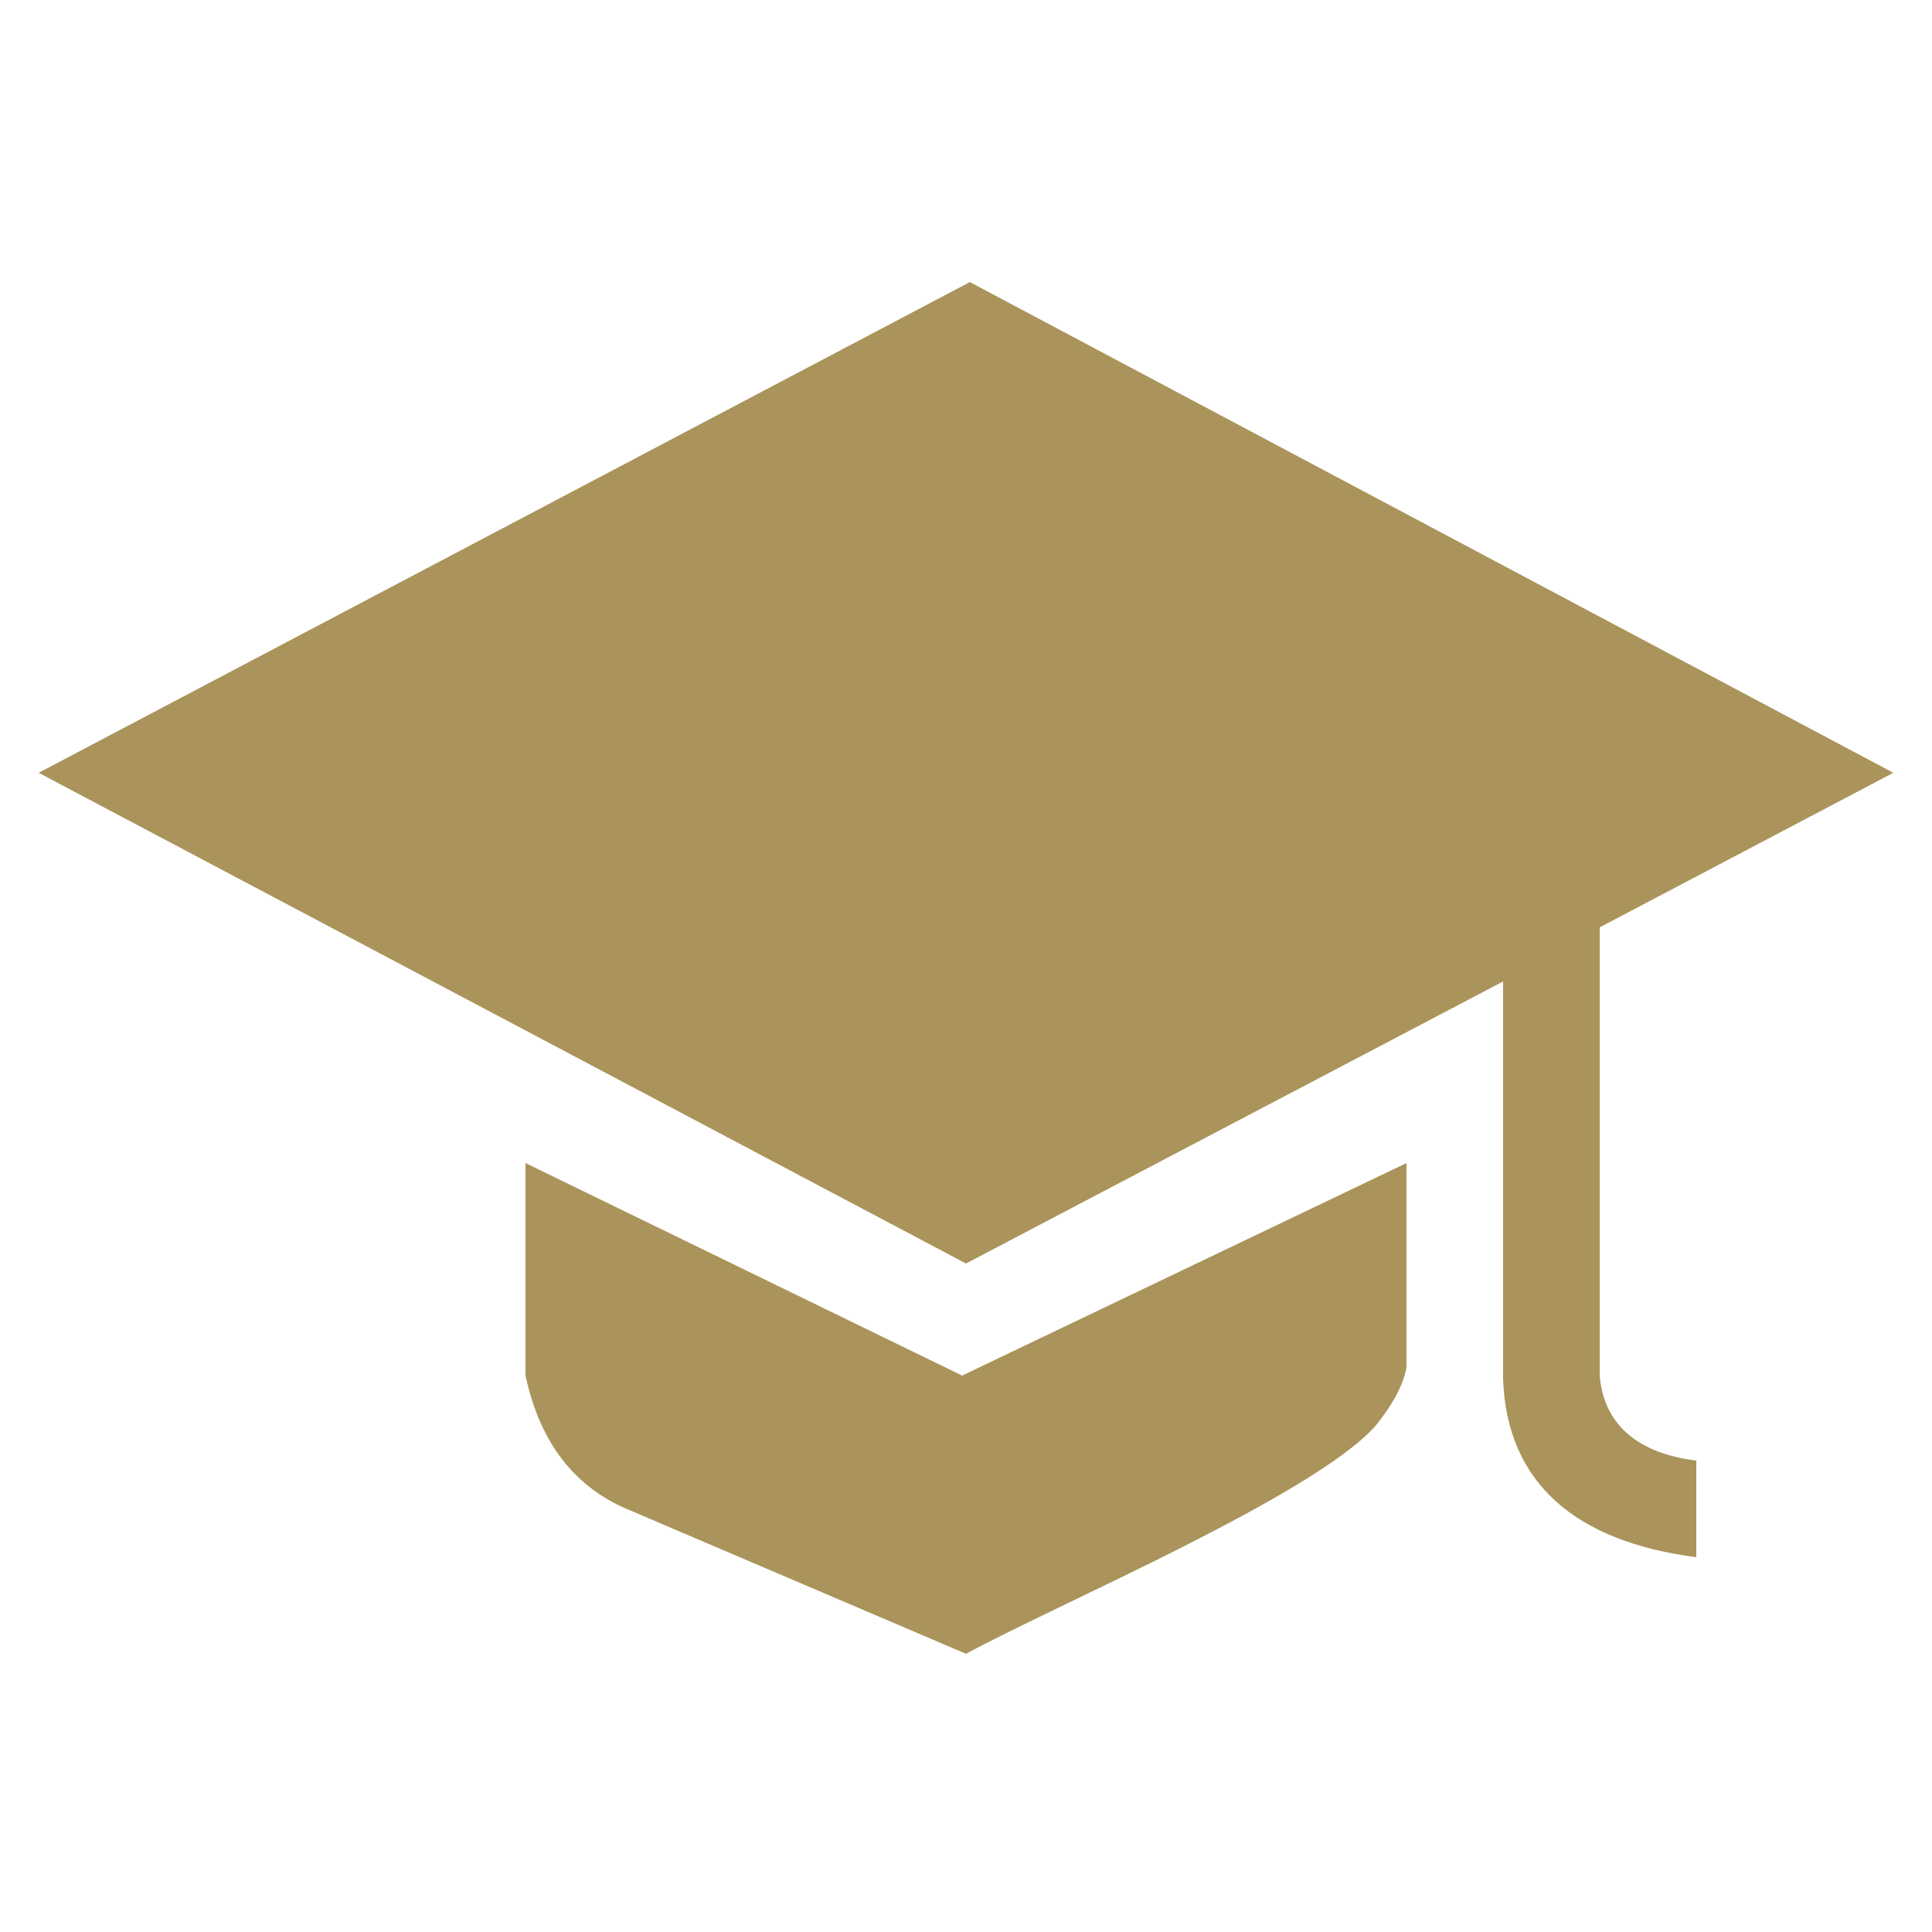 <?xml version="1.0" encoding="utf-8"?>
<!-- Generator: Adobe Illustrator 25.4.1, SVG Export Plug-In . SVG Version: 6.00 Build 0)  -->
<svg version="1.1" id="Layer_1" xmlns="http://www.w3.org/2000/svg" xmlns:xlink="http://www.w3.org/1999/xlink" x="0px" y="0px"
	 viewBox="0 0 50 50" style="enable-background:new 0 0 50 50;" xml:space="preserve">
<style type="text/css">
	.st0{fill:none;}
	.st1{fill:#5E3C22;}
	.st2{fill:#996D09;}
	.st3{clip-path:url(#SVGID_00000010293423046377599930000006912677805542366399_);}
	.st4{clip-path:url(#SVGID_00000044878088242243887900000009406203432346045584_);}
	.st5{clip-path:url(#SVGID_00000139277786131897780130000014607792817894414980_);}
	.st6{clip-path:url(#SVGID_00000140706151488182245490000004739917935943540900_);}
	.st7{clip-path:url(#SVGID_00000092423540910372093790000007743932796758808238_);}
	.st8{opacity:0.4;clip-path:url(#SVGID_00000103981285849362642130000007988880353484914842_);}
	.st9{clip-path:url(#SVGID_00000044160332289640295240000017421177338063620234_);fill:#FFFFFF;}
	.st10{clip-path:url(#SVGID_00000145025160348283726480000011373423434302997403_);fill:#FFFAEC;}
	
		.st11{clip-path:url(#SVGID_00000145025160348283726480000011373423434302997403_);fill:none;stroke:#D2D0CA;stroke-width:11.192;stroke-miterlimit:10;}
	.st12{clip-path:url(#SVGID_00000145025160348283726480000011373423434302997403_);fill:#D2D0CA;}
	
		.st13{clip-path:url(#SVGID_00000145025160348283726480000011373423434302997403_);fill:none;stroke:#736B6B;stroke-width:22.384;stroke-miterlimit:10;}
	
		.st14{clip-path:url(#SVGID_00000145025160348283726480000011373423434302997403_);fill:none;stroke:#FFFAEC;stroke-width:0.722;stroke-miterlimit:7;}
	
		.st15{clip-path:url(#SVGID_00000145025160348283726480000011373423434302997403_);fill:none;stroke:#FFFFFF;stroke-width:0.722;stroke-miterlimit:7;stroke-dasharray:3.609,3.609;}
	
		.st16{clip-path:url(#SVGID_00000145025160348283726480000011373423434302997403_);fill:none;stroke:#D2D0CA;stroke-width:7;stroke-miterlimit:10;}
	.st17{clip-path:url(#SVGID_00000165942814180612753110000013032887825962961594_);}
	.st18{clip-path:url(#SVGID_00000180350685143696584270000013133595811211386026_);fill:#FFFFFF;}
	.st19{clip-path:url(#SVGID_00000180350685143696584270000013133595811211386026_);}
	.st20{opacity:0.4;clip-path:url(#SVGID_00000090281587894569565880000011987450960906211760_);}
	.st21{clip-path:url(#SVGID_00000049185946509306912020000006027455597952706459_);fill:#FFFFFF;}
	.st22{clip-path:url(#SVGID_00000049185946509306912020000006027455597952706459_);fill:#FFFDF5;}
	.st23{clip-path:url(#SVGID_00000049185946509306912020000006027455597952706459_);fill:#FFFBEF;}
	.st24{clip-path:url(#SVGID_00000049185946509306912020000006027455597952706459_);fill:#FDF7DE;}
	.st25{clip-path:url(#SVGID_00000049185946509306912020000006027455597952706459_);fill:#FFFEFA;}
	.st26{clip-path:url(#SVGID_00000049185946509306912020000006027455597952706459_);fill:#FFFEF8;}
	.st27{clip-path:url(#SVGID_00000049185946509306912020000006027455597952706459_);fill:#FFFDF6;}
	.st28{clip-path:url(#SVGID_00000049185946509306912020000006027455597952706459_);fill:#FFFEFB;}
	.st29{clip-path:url(#SVGID_00000049185946509306912020000006027455597952706459_);fill:#FFFDF9;}
	.st30{clip-path:url(#SVGID_00000049185946509306912020000006027455597952706459_);fill:#FFFDF4;}
	.st31{clip-path:url(#SVGID_00000049185946509306912020000006027455597952706459_);fill:#FFFCF3;}
	.st32{clip-path:url(#SVGID_00000049185946509306912020000006027455597952706459_);fill:#F9E08C;}
	.st33{clip-path:url(#SVGID_00000049185946509306912020000006027455597952706459_);fill:#FFFDF7;}
	.st34{clip-path:url(#SVGID_00000049185946509306912020000006027455597952706459_);fill:#FAE393;}
	.st35{clip-path:url(#SVGID_00000049185946509306912020000006027455597952706459_);fill:#FEF9E5;}
	.st36{clip-path:url(#SVGID_00000049185946509306912020000006027455597952706459_);fill:#FDF5D4;}
	.st37{clip-path:url(#SVGID_00000049185946509306912020000006027455597952706459_);fill:#FEFAE8;}
	.st38{clip-path:url(#SVGID_00000049185946509306912020000006027455597952706459_);fill:#FFFBEE;}
	.st39{clip-path:url(#SVGID_00000049185946509306912020000006027455597952706459_);fill:#FFFCF1;}
	.st40{clip-path:url(#SVGID_00000049185946509306912020000006027455597952706459_);fill:#FFFAEB;}
	.st41{clip-path:url(#SVGID_00000049185946509306912020000006027455597952706459_);fill:#FFFCF4;}
	.st42{clip-path:url(#SVGID_00000049185946509306912020000006027455597952706459_);fill:#FFFBF0;}
	.st43{clip-path:url(#SVGID_00000049185946509306912020000006027455597952706459_);fill:#FFFDFA;}
	.st44{clip-path:url(#SVGID_00000049185946509306912020000006027455597952706459_);fill:#FAE395;}
	.st45{clip-path:url(#SVGID_00000049185946509306912020000006027455597952706459_);fill:#FBEBB0;}
	.st46{clip-path:url(#SVGID_00000049185946509306912020000006027455597952706459_);fill:#FBF0BD;}
	.st47{clip-path:url(#SVGID_00000049185946509306912020000006027455597952706459_);fill:#FAEDB7;}
	.st48{clip-path:url(#SVGID_00000049185946509306912020000006027455597952706459_);fill:#FEF9E3;}
	.st49{clip-path:url(#SVGID_00000049185946509306912020000006027455597952706459_);fill:#FDF7DF;}
	.st50{clip-path:url(#SVGID_00000049185946509306912020000006027455597952706459_);fill:#FDF8E0;}
	.st51{clip-path:url(#SVGID_00000049185946509306912020000006027455597952706459_);fill:#FEFAE7;}
	.st52{clip-path:url(#SVGID_00000049185946509306912020000006027455597952706459_);fill:#FEFAE5;}
	.st53{clip-path:url(#SVGID_00000049185946509306912020000006027455597952706459_);fill:#FFFBED;}
	.st54{clip-path:url(#SVGID_00000049185946509306912020000006027455597952706459_);fill:#FFFBEC;}
	.st55{clip-path:url(#SVGID_00000049185946509306912020000006027455597952706459_);fill:#FDF8DB;}
	.st56{clip-path:url(#SVGID_00000049185946509306912020000006027455597952706459_);fill:#FDF3C8;}
	.st57{clip-path:url(#SVGID_00000049185946509306912020000006027455597952706459_);fill:#FDF6DB;}
	.st58{clip-path:url(#SVGID_00000049185946509306912020000006027455597952706459_);fill:#FDF7DC;}
	.st59{clip-path:url(#SVGID_00000049185946509306912020000006027455597952706459_);fill:#FFFBEA;}
	.st60{clip-path:url(#SVGID_00000049185946509306912020000006027455597952706459_);fill:#FDF4D2;}
	.st61{clip-path:url(#SVGID_00000049185946509306912020000006027455597952706459_);fill:#FEFAE3;}
	.st62{clip-path:url(#SVGID_00000049185946509306912020000006027455597952706459_);fill:#FDF4CE;}
	.st63{clip-path:url(#SVGID_00000049185946509306912020000006027455597952706459_);fill:#FBF0C0;}
	.st64{clip-path:url(#SVGID_00000049185946509306912020000006027455597952706459_);fill:#FDF5D6;}
	.st65{clip-path:url(#SVGID_00000049185946509306912020000006027455597952706459_);fill:#FDF3CA;}
	.st66{clip-path:url(#SVGID_00000049185946509306912020000006027455597952706459_);fill:#FFFAEA;}
	.st67{clip-path:url(#SVGID_00000049185946509306912020000006027455597952706459_);fill:#FAE495;}
	.st68{clip-path:url(#SVGID_00000049185946509306912020000006027455597952706459_);fill:#FDF4D0;}
	.st69{clip-path:url(#SVGID_00000049185946509306912020000006027455597952706459_);fill:#FDF3CB;}
	.st70{clip-path:url(#SVGID_00000049185946509306912020000006027455597952706459_);fill:#FAE391;}
	.st71{clip-path:url(#SVGID_00000049185946509306912020000006027455597952706459_);fill:#FAE69D;}
	.st72{clip-path:url(#SVGID_00000049185946509306912020000006027455597952706459_);fill:#FBE397;}
	.st73{clip-path:url(#SVGID_00000049185946509306912020000006027455597952706459_);fill:#FAE8A5;}
	.st74{clip-path:url(#SVGID_00000049185946509306912020000006027455597952706459_);fill:#FEF9E1;}
	.st75{clip-path:url(#SVGID_00000049185946509306912020000006027455597952706459_);fill:#FAE7A2;}
	.st76{clip-path:url(#SVGID_00000049185946509306912020000006027455597952706459_);fill:#FAEEBC;}
	.st77{clip-path:url(#SVGID_00000049185946509306912020000006027455597952706459_);fill:#FAEBAB;}
	.st78{clip-path:url(#SVGID_00000049185946509306912020000006027455597952706459_);fill:#FDF6D8;}
	.st79{clip-path:url(#SVGID_00000049185946509306912020000006027455597952706459_);fill:#FBEBAF;}
	.st80{clip-path:url(#SVGID_00000049185946509306912020000006027455597952706459_);fill:#FAE69E;}
	.st81{clip-path:url(#SVGID_00000049185946509306912020000006027455597952706459_);fill:#F9DF8B;}
	.st82{clip-path:url(#SVGID_00000049185946509306912020000006027455597952706459_);fill:#FBE399;}
	.st83{clip-path:url(#SVGID_00000049185946509306912020000006027455597952706459_);fill:#F9DE87;}
	.st84{clip-path:url(#SVGID_00000049185946509306912020000006027455597952706459_);fill:#F9E08E;}
	.st85{clip-path:url(#SVGID_00000049185946509306912020000006027455597952706459_);fill:#FCF1C3;}
	.st86{clip-path:url(#SVGID_00000049185946509306912020000006027455597952706459_);fill:#FCF1C2;}
	.st87{clip-path:url(#SVGID_00000049185946509306912020000006027455597952706459_);fill:#FBECB2;}
	.st88{clip-path:url(#SVGID_00000049185946509306912020000006027455597952706459_);fill:#FBEEBA;}
	.st89{clip-path:url(#SVGID_00000049185946509306912020000006027455597952706459_);fill:#FAE7A0;}
	.st90{clip-path:url(#SVGID_00000049185946509306912020000006027455597952706459_);fill:#FAE8A8;}
	.st91{clip-path:url(#SVGID_00000049185946509306912020000006027455597952706459_);fill:#FCF1C4;}
	.st92{clip-path:url(#SVGID_00000049185946509306912020000006027455597952706459_);fill:#FCF2C6;}
	.st93{clip-path:url(#SVGID_00000049185946509306912020000006027455597952706459_);fill:#FAEAAD;}
	.st94{clip-path:url(#SVGID_00000049185946509306912020000006027455597952706459_);fill:#FDF5D2;}
	.st95{clip-path:url(#SVGID_00000049185946509306912020000006027455597952706459_);fill:#FDF5D7;}
	.st96{clip-path:url(#SVGID_00000049185946509306912020000006027455597952706459_);fill:#FDF6DA;}
	.st97{clip-path:url(#SVGID_00000049185946509306912020000006027455597952706459_);fill:#FDF5D1;}
	.st98{clip-path:url(#SVGID_00000049185946509306912020000006027455597952706459_);fill:#FBE49A;}
	.st99{clip-path:url(#SVGID_00000049185946509306912020000006027455597952706459_);fill:#FBECB5;}
	.st100{clip-path:url(#SVGID_00000049185946509306912020000006027455597952706459_);fill:#FAE9A7;}
	.st101{clip-path:url(#SVGID_00000049185946509306912020000006027455597952706459_);fill:#FAE5A0;}
	.st102{clip-path:url(#SVGID_00000049185946509306912020000006027455597952706459_);fill:#FBEBB2;}
	.st103{clip-path:url(#SVGID_00000049185946509306912020000006027455597952706459_);fill:#FCF2C7;}
	.st104{clip-path:url(#SVGID_00000049185946509306912020000006027455597952706459_);fill:#FAE8A4;}
	.st105{clip-path:url(#SVGID_00000049185946509306912020000006027455597952706459_);fill:#FAE9A9;}
	.st106{clip-path:url(#SVGID_00000049185946509306912020000006027455597952706459_);fill:#F9DE84;}
	.st107{clip-path:url(#SVGID_00000049185946509306912020000006027455597952706459_);fill:#FAE291;}
	.st108{clip-path:url(#SVGID_00000049185946509306912020000006027455597952706459_);fill:#F9DC7E;}
	.st109{clip-path:url(#SVGID_00000049185946509306912020000006027455597952706459_);fill:#FAEBAE;}
	.st110{clip-path:url(#SVGID_00000049185946509306912020000006027455597952706459_);fill:#FAEAAE;}
	.st111{clip-path:url(#SVGID_00000049185946509306912020000006027455597952706459_);fill:#F9D568;}
	.st112{clip-path:url(#SVGID_00000049185946509306912020000006027455597952706459_);fill:#FBEEB9;}
	.st113{clip-path:url(#SVGID_00000049185946509306912020000006027455597952706459_);fill:#FBE49B;}
	.st114{clip-path:url(#SVGID_00000049185946509306912020000006027455597952706459_);fill:#FBECB3;}
	.st115{clip-path:url(#SVGID_00000049185946509306912020000006027455597952706459_);fill:#FBF0BE;}
	.st116{clip-path:url(#SVGID_00000049185946509306912020000006027455597952706459_);fill:#F9E190;}
	.st117{clip-path:url(#SVGID_00000049185946509306912020000006027455597952706459_);fill:#FCF1C9;}
	.st118{clip-path:url(#SVGID_00000049185946509306912020000006027455597952706459_);fill:#F9DF88;}
	.st119{clip-path:url(#SVGID_00000049185946509306912020000006027455597952706459_);fill:#F9E08D;}
	.st120{clip-path:url(#SVGID_00000049185946509306912020000006027455597952706459_);fill:#FBE49C;}
	.st121{clip-path:url(#SVGID_00000049185946509306912020000006027455597952706459_);fill:#F9D66D;}
	.st122{clip-path:url(#SVGID_00000049185946509306912020000006027455597952706459_);fill:#FAE9AA;}
	.st123{clip-path:url(#SVGID_00000049185946509306912020000006027455597952706459_);fill:#F9D874;}
	.st124{clip-path:url(#SVGID_00000049185946509306912020000006027455597952706459_);fill:#F9DA77;}
	.st125{clip-path:url(#SVGID_00000049185946509306912020000006027455597952706459_);fill:#FDF4CD;}
	.st126{clip-path:url(#SVGID_00000049185946509306912020000006027455597952706459_);fill:#FAEDB5;}
	.st127{clip-path:url(#SVGID_00000049185946509306912020000006027455597952706459_);fill:#F8C642;}
	.st128{clip-path:url(#SVGID_00000049185946509306912020000006027455597952706459_);fill:#F7CC4F;}
	.st129{clip-path:url(#SVGID_00000049185946509306912020000006027455597952706459_);fill:#F7CA4C;}
	.st130{clip-path:url(#SVGID_00000049185946509306912020000006027455597952706459_);fill:#F8CE55;}
	.st131{clip-path:url(#SVGID_00000049185946509306912020000006027455597952706459_);fill:#F8DC7C;}
	.st132{clip-path:url(#SVGID_00000049185946509306912020000006027455597952706459_);fill:#F9D872;}
	.st133{clip-path:url(#SVGID_00000049185946509306912020000006027455597952706459_);fill:#F9DB7C;}
	.st134{clip-path:url(#SVGID_00000049185946509306912020000006027455597952706459_);fill:#F9DB7A;}
	.st135{clip-path:url(#SVGID_00000049185946509306912020000006027455597952706459_);fill:#F9DF89;}
	.st136{clip-path:url(#SVGID_00000049185946509306912020000006027455597952706459_);fill:#F9DD82;}
	.st137{clip-path:url(#SVGID_00000049185946509306912020000006027455597952706459_);fill:#F9E18E;}
	.st138{clip-path:url(#SVGID_00000049185946509306912020000006027455597952706459_);fill:#F9DF87;}
	.st139{clip-path:url(#SVGID_00000049185946509306912020000006027455597952706459_);fill:#F8DC7E;}
	.st140{clip-path:url(#SVGID_00000049185946509306912020000006027455597952706459_);fill:#F9DD80;}
	.st141{clip-path:url(#SVGID_00000049185946509306912020000006027455597952706459_);fill:#F8D264;}
	.st142{clip-path:url(#SVGID_00000049185946509306912020000006027455597952706459_);fill:#F7C94A;}
	.st143{clip-path:url(#SVGID_00000049185946509306912020000006027455597952706459_);fill:#F8CE52;}
	.st144{clip-path:url(#SVGID_00000049185946509306912020000006027455597952706459_);fill:#F8D262;}
	.st145{clip-path:url(#SVGID_00000049185946509306912020000006027455597952706459_);fill:#F8C844;}
	.st146{clip-path:url(#SVGID_00000049185946509306912020000006027455597952706459_);fill:#F8D366;}
	.st147{clip-path:url(#SVGID_00000049185946509306912020000006027455597952706459_);fill:#F8D361;}
	.st148{clip-path:url(#SVGID_00000049185946509306912020000006027455597952706459_);fill:#F8D15E;}
	.st149{clip-path:url(#SVGID_00000049185946509306912020000006027455597952706459_);fill:#F8CF56;}
	.st150{clip-path:url(#SVGID_00000049185946509306912020000006027455597952706459_);fill:#F8CD51;}
	.st151{clip-path:url(#SVGID_00000049185946509306912020000006027455597952706459_);fill:#F8D15D;}
	.st152{clip-path:url(#SVGID_00000049185946509306912020000006027455597952706459_);fill:#F8D465;}
	.st153{clip-path:url(#SVGID_00000049185946509306912020000006027455597952706459_);fill:#F7CA4B;}
	.st154{clip-path:url(#SVGID_00000049185946509306912020000006027455597952706459_);fill:#F9DE85;}
	.st155{clip-path:url(#SVGID_00000049185946509306912020000006027455597952706459_);fill:#F9D76F;}
	.st156{clip-path:url(#SVGID_00000049185946509306912020000006027455597952706459_);fill:#F9D66C;}
	.st157{clip-path:url(#SVGID_00000049185946509306912020000006027455597952706459_);fill:#F9D770;}
	.st158{clip-path:url(#SVGID_00000049185946509306912020000006027455597952706459_);fill:#F9DA75;}
	.st159{clip-path:url(#SVGID_00000049185946509306912020000006027455597952706459_);fill:#F8D463;}
	.st160{clip-path:url(#SVGID_00000049185946509306912020000006027455597952706459_);fill:#F8CF58;}
	.st161{clip-path:url(#SVGID_00000049185946509306912020000006027455597952706459_);fill:#F9D66B;}
	.st162{clip-path:url(#SVGID_00000049185946509306912020000006027455597952706459_);fill:#F8D35F;}
	.st163{clip-path:url(#SVGID_00000049185946509306912020000006027455597952706459_);fill:#F8D15B;}
	.st164{clip-path:url(#SVGID_00000049185946509306912020000006027455597952706459_);fill:#F9DC7A;}
	.st165{clip-path:url(#SVGID_00000049185946509306912020000006027455597952706459_);fill:#F9D567;}
	.st166{clip-path:url(#SVGID_00000049185946509306912020000006027455597952706459_);fill:#F8D05A;}
	.st167{clip-path:url(#SVGID_00000049185946509306912020000006027455597952706459_);fill:#F8DB79;}
	.st168{clip-path:url(#SVGID_00000049185946509306912020000006027455597952706459_);fill:#F8C540;}
	.st169{clip-path:url(#SVGID_00000049185946509306912020000006027455597952706459_);fill:#F9DA76;}
	.st170{clip-path:url(#SVGID_00000049185946509306912020000006027455597952706459_);fill:#F9D56A;}
	.st171{clip-path:url(#SVGID_00000049185946509306912020000006027455597952706459_);fill:#F7CA4D;}
	.st172{clip-path:url(#SVGID_00000049185946509306912020000006027455597952706459_);fill:#F6B826;}
	.st173{clip-path:url(#SVGID_00000049185946509306912020000006027455597952706459_);fill:#F6C033;}
	.st174{clip-path:url(#SVGID_00000049185946509306912020000006027455597952706459_);fill:#F6B926;}
	.st175{clip-path:url(#SVGID_00000049185946509306912020000006027455597952706459_);fill:#F7CC4E;}
	.st176{clip-path:url(#SVGID_00000049185946509306912020000006027455597952706459_);fill:#F6C33A;}
	.st177{clip-path:url(#SVGID_00000049185946509306912020000006027455597952706459_);fill:#F9D875;}
	.st178{clip-path:url(#SVGID_00000049185946509306912020000006027455597952706459_);fill:#F6A702;}
	.st179{clip-path:url(#SVGID_00000049185946509306912020000006027455597952706459_);fill:#F6B61D;}
	.st180{clip-path:url(#SVGID_00000049185946509306912020000006027455597952706459_);fill:#F8C43D;}
	.st181{clip-path:url(#SVGID_00000049185946509306912020000006027455597952706459_);fill:#F6C338;}
	.st182{clip-path:url(#SVGID_00000049185946509306912020000006027455597952706459_);fill:#F6AE11;}
	.st183{clip-path:url(#SVGID_00000049185946509306912020000006027455597952706459_);fill:#F6B417;}
	.st184{clip-path:url(#SVGID_00000049185946509306912020000006027455597952706459_);fill:#F6AF12;}
	.st185{clip-path:url(#SVGID_00000049185946509306912020000006027455597952706459_);fill:#F6B51C;}
	.st186{clip-path:url(#SVGID_00000049185946509306912020000006027455597952706459_);fill:#F6B825;}
	.st187{clip-path:url(#SVGID_00000049185946509306912020000006027455597952706459_);fill:#F6BC2B;}
	.st188{clip-path:url(#SVGID_00000049185946509306912020000006027455597952706459_);fill:#F6BF30;}
	.st189{clip-path:url(#SVGID_00000049185946509306912020000006027455597952706459_);fill:#F6AD0F;}
	.st190{clip-path:url(#SVGID_00000049185946509306912020000006027455597952706459_);fill:#F5A909;}
	.st191{clip-path:url(#SVGID_00000049185946509306912020000006027455597952706459_);fill:#F6BD2E;}
	.st192{clip-path:url(#SVGID_00000049185946509306912020000006027455597952706459_);fill:#F6A502;}
	.st193{clip-path:url(#SVGID_00000049185946509306912020000006027455597952706459_);fill:#F8C53D;}
	.st194{clip-path:url(#SVGID_00000049185946509306912020000006027455597952706459_);fill:#F5AA0B;}
	.st195{clip-path:url(#SVGID_00000049185946509306912020000006027455597952706459_);fill:#F5B216;}
	.st196{clip-path:url(#SVGID_00000049185946509306912020000006027455597952706459_);fill:#F5A90A;}
	.st197{clip-path:url(#SVGID_00000049185946509306912020000006027455597952706459_);fill:#F7CC4D;}
	.st198{clip-path:url(#SVGID_00000049185946509306912020000006027455597952706459_);fill:#F6C136;}
	.st199{clip-path:url(#SVGID_00000049185946509306912020000006027455597952706459_);fill:#F6BD2D;}
	.st200{clip-path:url(#SVGID_00000049185946509306912020000006027455597952706459_);fill:#F6C53C;}
	.st201{clip-path:url(#SVGID_00000049185946509306912020000006027455597952706459_);fill:#F7C948;}
	.st202{clip-path:url(#SVGID_00000049185946509306912020000006027455597952706459_);fill:#F8C53E;}
	.st203{clip-path:url(#SVGID_00000049185946509306912020000006027455597952706459_);fill:#F6B114;}
	.st204{clip-path:url(#SVGID_00000049185946509306912020000006027455597952706459_);fill:#F5B318;}
	.st205{clip-path:url(#SVGID_00000049185946509306912020000006027455597952706459_);fill:#F6B113;}
	.st206{clip-path:url(#SVGID_00000049185946509306912020000006027455597952706459_);fill:#F6AF13;}
	.st207{clip-path:url(#SVGID_00000049185946509306912020000006027455597952706459_);fill:#F6AE10;}
	.st208{clip-path:url(#SVGID_00000049185946509306912020000006027455597952706459_);fill:#F6BB2A;}
	.st209{clip-path:url(#SVGID_00000049185946509306912020000006027455597952706459_);fill:#F6B418;}
	.st210{clip-path:url(#SVGID_00000049185946509306912020000006027455597952706459_);fill:#F6B71F;}
	.st211{clip-path:url(#SVGID_00000049185946509306912020000006027455597952706459_);fill:#F6B61E;}
	.st212{clip-path:url(#SVGID_00000049185946509306912020000006027455597952706459_);fill:#F8CE54;}
	.st213{clip-path:url(#SVGID_00000049185946509306912020000006027455597952706459_);fill:#F6B115;}
	.st214{clip-path:url(#SVGID_00000049185946509306912020000006027455597952706459_);fill:#F5A802;}
	.st215{clip-path:url(#SVGID_00000049185946509306912020000006027455597952706459_);fill:#F6AC0E;}
	.st216{clip-path:url(#SVGID_00000049185946509306912020000006027455597952706459_);fill:#F6B721;}
	.st217{clip-path:url(#SVGID_00000049185946509306912020000006027455597952706459_);fill:#F6AA0C;}
	.st218{clip-path:url(#SVGID_00000049185946509306912020000006027455597952706459_);fill:#F6B927;}
	.st219{clip-path:url(#SVGID_00000049185946509306912020000006027455597952706459_);fill:#F8C640;}
	.st220{clip-path:url(#SVGID_00000049185946509306912020000006027455597952706459_);fill:#F6B723;}
	.st221{clip-path:url(#SVGID_00000049185946509306912020000006027455597952706459_);fill:#F7C945;}
	.st222{clip-path:url(#SVGID_00000049185946509306912020000006027455597952706459_);fill:#F8D05C;}
	.st223{clip-path:url(#SVGID_00000049185946509306912020000006027455597952706459_);fill:#F8C746;}
	.st224{clip-path:url(#SVGID_00000049185946509306912020000006027455597952706459_);fill:#F6BA29;}
	.st225{clip-path:url(#SVGID_00000049185946509306912020000006027455597952706459_);fill:#F6BE2C;}
	.st226{clip-path:url(#SVGID_00000049185946509306912020000006027455597952706459_);fill:#F6C032;}
	.st227{clip-path:url(#SVGID_00000049185946509306912020000006027455597952706459_);fill:#F6BF32;}
	.st228{clip-path:url(#SVGID_00000049185946509306912020000006027455597952706459_);fill:#F6B928;}
	.st229{clip-path:url(#SVGID_00000049185946509306912020000006027455597952706459_);fill:#F6B51B;}
	.st230{clip-path:url(#SVGID_00000049185946509306912020000006027455597952706459_);fill:#F6BB29;}
	.st231{clip-path:url(#SVGID_00000049185946509306912020000006027455597952706459_);fill:#F6B824;}
	.st232{clip-path:url(#SVGID_00000049185946509306912020000006027455597952706459_);fill:#F6C035;}
	.st233{clip-path:url(#SVGID_00000049185946509306912020000006027455597952706459_);fill:#F6BF2F;}
	.st234{clip-path:url(#SVGID_00000049185946509306912020000006027455597952706459_);fill:#F6B51A;}
	.st235{clip-path:url(#SVGID_00000049185946509306912020000006027455597952706459_);fill:#F7CD50;}
	.st236{clip-path:url(#SVGID_00000049185946509306912020000006027455597952706459_);fill:#F6C138;}
	.st237{clip-path:url(#SVGID_00000049185946509306912020000006027455597952706459_);fill:#F8C43C;}
	.st238{clip-path:url(#SVGID_00000049185946509306912020000006027455597952706459_);fill:#F6C137;}
	.st239{clip-path:url(#SVGID_00000049185946509306912020000006027455597952706459_);fill:#F5A908;}
	.st240{clip-path:url(#SVGID_00000049185946509306912020000006027455597952706459_);fill:#F7C947;}
	.st241{clip-path:url(#SVGID_00000049185946509306912020000006027455597952706459_);fill:#F6AD0E;}
	.st242{clip-path:url(#SVGID_00000049185946509306912020000006027455597952706459_);fill:#F6AD10;}
	.st243{clip-path:url(#SVGID_00000049185946509306912020000006027455597952706459_);fill:#F6AB0C;}
	.st244{clip-path:url(#SVGID_00000049185946509306912020000006027455597952706459_);fill:#F6AC0D;}
	.st245{clip-path:url(#SVGID_00000049185946509306912020000006027455597952706459_);fill:#F7BC2A;}
	.st246{clip-path:url(#SVGID_00000049185946509306912020000006027455597952706459_);fill:#F5B217;}
	.st247{clip-path:url(#SVGID_00000049185946509306912020000006027455597952706459_);fill:#F6AF11;}
	.st248{clip-path:url(#SVGID_00000049185946509306912020000006027455597952706459_);fill:#F5A808;}
	.st249{clip-path:url(#SVGID_00000049185946509306912020000006027455597952706459_);}
	.st250{clip-path:url(#SVGID_00000054965681209561073210000006250137436636865727_);}
	
		.st251{clip-path:url(#SVGID_00000012465445258654690990000002566662570544997546_);fill:url(#SVGID_00000100367601676490198260000011715065044350843019_);}
	
		.st252{clip-path:url(#SVGID_00000004519214342913745360000002341836185323419026_);fill:url(#SVGID_00000030466136582264138070000009398727568574120582_);}
	
		.st253{clip-path:url(#SVGID_00000121252108224617350250000004067329935536352692_);fill:url(#SVGID_00000175287127232165474320000005304141654264116620_);}
	
		.st254{clip-path:url(#SVGID_00000111151779097415622950000017952781872645070505_);fill:url(#SVGID_00000042007392678169927250000001249683448430456468_);}
	
		.st255{clip-path:url(#SVGID_00000031926860879585712040000002745349751447309696_);fill:url(#SVGID_00000114751942550971511600000000720758687136786083_);}
	
		.st256{clip-path:url(#SVGID_00000089557867366171871480000014388553612764758192_);fill:url(#SVGID_00000142873676169553178740000013988016015661647267_);}
	
		.st257{clip-path:url(#SVGID_00000011031630208118611040000009232258077099209139_);fill:url(#SVGID_00000084506680250244625780000008290663109019810236_);}
	
		.st258{clip-path:url(#SVGID_00000130628886683010411640000007768005567498466693_);fill:url(#SVGID_00000013900210451633997930000009663075039819273623_);}
	
		.st259{clip-path:url(#SVGID_00000116917745782884376850000001707846817794530739_);fill:url(#SVGID_00000086691543603032456280000005646874059211617181_);}
	
		.st260{clip-path:url(#SVGID_00000107562120766501117700000017656225508056399794_);fill:url(#SVGID_00000001652235130397425180000010336630803348819096_);}
	
		.st261{clip-path:url(#SVGID_00000102511680080974636430000011996664941762188211_);fill:url(#SVGID_00000168810582315244446530000009589870196539449013_);}
	
		.st262{clip-path:url(#SVGID_00000032612084147492028260000018423792449787184802_);fill:url(#SVGID_00000095328689634522747940000005259352068013934751_);}
	
		.st263{clip-path:url(#SVGID_00000080923877134514921650000009985376201213074857_);fill:url(#SVGID_00000085958688818530384800000005404649603128144268_);}
	
		.st264{clip-path:url(#SVGID_00000139276528594167418810000001799467207754577033_);fill:url(#SVGID_00000047043349580051278830000005658354759502400958_);}
	
		.st265{clip-path:url(#SVGID_00000019669349720223516230000015879055386879795373_);fill:url(#SVGID_00000095316713699975973960000001527567690867793051_);}
	.st266{opacity:0.3;clip-path:url(#SVGID_00000000197356080712590640000009781442595085516174_);}
	.st267{clip-path:url(#SVGID_00000119813101619127020170000007842454337526546330_);fill:#BBA37C;}
	.st268{clip-path:url(#SVGID_00000014618417791873160910000011962634603489389247_);}
	.st269{fill:#333333;}
	.st270{clip-path:url(#SVGID_00000157269711619524862880000006789039927784844191_);fill:#B5823F;}
	
		.st271{clip-path:url(#SVGID_00000157269711619524862880000006789039927784844191_);fill:none;stroke:#B5823F;stroke-miterlimit:10;}
	.st272{clip-path:url(#SVGID_00000157269711619524862880000006789039927784844191_);fill:#3E1310;}
	.st273{clip-path:url(#SVGID_00000164481556469682403980000016554736503090970532_);}
	.st274{opacity:0.4;clip-path:url(#SVGID_00000034789877871248363790000004610234608155585720_);}
	.st275{clip-path:url(#SVGID_00000152963651190725683270000017107860263627452812_);fill:#FFFFFF;}
	.st276{fill:#FFFFFF;}
	.st277{fill:#F2F2F2;}
	.st278{clip-path:url(#SVGID_00000051362350053067089910000010895874274166643628_);}
	.st279{fill:#3E1310;}
	.st280{clip-path:url(#SVGID_00000129893869564651796880000000533104116680245666_);}
	.st281{clip-path:url(#SVGID_00000085967071989932981160000012073459683206437782_);fill:#FFFAEC;}
	.st282{clip-path:url(#SVGID_00000085967071989932981160000012073459683206437782_);}
	.st283{clip-path:url(#SVGID_00000175302675994458325110000014151764799087018373_);}
	.st284{fill:#4D4D4D;}
	.st285{fill:#FFFAEC;}
	.st286{clip-path:url(#SVGID_00000013902118110943164650000012657297037025567883_);fill:#AB955A;}
	
		.st287{clip-path:url(#SVGID_00000013902118110943164650000012657297037025567883_);fill:none;stroke:#AB955A;stroke-miterlimit:10;}
	.st288{opacity:0.1;clip-path:url(#SVGID_00000013902118110943164650000012657297037025567883_);}
	.st289{clip-path:url(#SVGID_00000043456983043094432660000011547039175215447947_);fill:#AB955A;}
	.st290{opacity:0.2;clip-path:url(#SVGID_00000013902118110943164650000012657297037025567883_);}
	.st291{clip-path:url(#SVGID_00000075137727562348641630000013264610921501949624_);fill:#BBA37C;}
	.st292{clip-path:url(#SVGID_00000013902118110943164650000012657297037025567883_);fill:#3E1310;}
	.st293{clip-path:url(#SVGID_00000067927091876329944130000014281024764606032543_);}
	.st294{clip-path:url(#SVGID_00000021088092952809371320000001221130234594539945_);}
	.st295{clip-path:url(#SVGID_00000178905864040059842360000000330365121036233651_);}
	.st296{clip-path:url(#SVGID_00000072270299484234088050000015161447029788473738_);}
	.st297{opacity:0.4;clip-path:url(#SVGID_00000008836677611236397880000018276855901427735446_);}
	.st298{clip-path:url(#SVGID_00000097481396617307231330000004848484836917940111_);fill:#FFFFFF;}
	.st299{fill:none;stroke:#D2D0CA;stroke-width:1.975;stroke-miterlimit:10;}
	.st300{fill:#D2D0CA;}
	
		.st301{clip-path:url(#SVGID_00000018946362898412377020000017451340748755878020_);fill:none;stroke:#D2D0CA;stroke-width:1.975;stroke-miterlimit:10;}
	
		.st302{clip-path:url(#SVGID_00000018946362898412377020000017451340748755878020_);fill:none;stroke:#D2D0CA;stroke-width:11.192;stroke-miterlimit:10;}
	.st303{clip-path:url(#SVGID_00000018946362898412377020000017451340748755878020_);fill:#D2D0CA;}
	
		.st304{clip-path:url(#SVGID_00000018946362898412377020000017451340748755878020_);fill:none;stroke:#736B6B;stroke-width:22.384;stroke-miterlimit:10;}
	
		.st305{clip-path:url(#SVGID_00000018946362898412377020000017451340748755878020_);fill:none;stroke:#FFFAEC;stroke-width:0.722;stroke-miterlimit:7;}
	
		.st306{clip-path:url(#SVGID_00000018946362898412377020000017451340748755878020_);fill:none;stroke:#FFFFFF;stroke-width:0.722;stroke-miterlimit:7;stroke-dasharray:3.609,3.609;}
	
		.st307{clip-path:url(#SVGID_00000018946362898412377020000017451340748755878020_);fill:none;stroke:#AA945B;stroke-width:0.988;stroke-miterlimit:10;}
	.st308{clip-path:url(#SVGID_00000018946362898412377020000017451340748755878020_);fill:#A2B696;}
	
		.st309{clip-path:url(#SVGID_00000018946362898412377020000017451340748755878020_);fill:none;stroke:#D2D0CA;stroke-width:13.714;stroke-miterlimit:10;stroke-dasharray:1.444,2.887;}
	
		.st310{clip-path:url(#SVGID_00000018946362898412377020000017451340748755878020_);fill:none;stroke:#D2D0CA;stroke-width:1.444;stroke-miterlimit:10;}
	
		.st311{clip-path:url(#SVGID_00000018946362898412377020000017451340748755878020_);fill:none;stroke:#D2D0CA;stroke-width:3.609;stroke-miterlimit:10;}
	
		.st312{clip-path:url(#SVGID_00000018946362898412377020000017451340748755878020_);fill:none;stroke:#D2D0CA;stroke-width:5;stroke-miterlimit:10;}
	
		.st313{clip-path:url(#SVGID_00000128447228122416785380000006451262251993762691_);fill:none;stroke:#73582B;stroke-width:0.75;stroke-miterlimit:10;}
	
		.st314{clip-path:url(#SVGID_00000085952505816827217020000001136582169175680687_);fill:none;stroke:#D2D0CA;stroke-width:1.975;stroke-miterlimit:10;}
	
		.st315{clip-path:url(#SVGID_00000161627565591323878810000007194160177245166217_);fill:none;stroke:#73582B;stroke-width:0.5;stroke-miterlimit:10;}
	
		.st316{clip-path:url(#SVGID_00000022529088964772123370000001516258630661362307_);fill:none;stroke:#73582B;stroke-width:0.5;stroke-miterlimit:10;}
	.st317{clip-path:url(#SVGID_00000022529088964772123370000001516258630661362307_);fill:#73582B;}
	
		.st318{clip-path:url(#SVGID_00000022529088964772123370000001516258630661362307_);fill:none;stroke:#736B6B;stroke-width:13;stroke-miterlimit:7;}
	
		.st319{clip-path:url(#SVGID_00000022529088964772123370000001516258630661362307_);fill:none;stroke:#FFFFFF;stroke-width:0.722;stroke-miterlimit:7;stroke-dasharray:3.609,3.609;}
	.st320{clip-path:url(#SVGID_00000022529088964772123370000001516258630661362307_);fill:#FFFFFF;}
	
		.st321{clip-path:url(#SVGID_00000022529088964772123370000001516258630661362307_);fill:none;stroke:#000000;stroke-width:0.5;stroke-miterlimit:10;}
	.st322{clip-path:url(#SVGID_00000022529088964772123370000001516258630661362307_);fill:#BC0005;}
	.st323{clip-path:url(#SVGID_00000022529088964772123370000001516258630661362307_);fill:#0A0A49;}
	.st324{clip-path:url(#SVGID_00000143586819611588318330000007310126980716727218_);fill:#FFFFFF;}
	
		.st325{clip-path:url(#SVGID_00000143586819611588318330000007310126980716727218_);fill:none;stroke:#000000;stroke-width:0.5;stroke-miterlimit:10;}
	.st326{clip-path:url(#SVGID_00000143586819611588318330000007310126980716727218_);fill:#BC0005;}
	.st327{clip-path:url(#SVGID_00000143586819611588318330000007310126980716727218_);fill:#0A0A49;}
	.st328{clip-path:url(#SVGID_00000032635137839539690990000015823549850053171079_);fill:#D2D0CA;}
	
		.st329{clip-path:url(#SVGID_00000032635137839539690990000015823549850053171079_);fill:none;stroke:#D2D0CA;stroke-width:1.975;stroke-miterlimit:10;}
	.st330{clip-path:url(#SVGID_00000032635137839539690990000015823549850053171079_);fill:#73582B;}
	
		.st331{clip-path:url(#SVGID_00000032635137839539690990000015823549850053171079_);fill:none;stroke:#D2D0CA;stroke-width:7;stroke-miterlimit:10;}
	.st332{clip-path:url(#SVGID_00000032635137839539690990000015823549850053171079_);fill:#FD0F06;}
	
		.st333{clip-path:url(#SVGID_00000032635137839539690990000015823549850053171079_);fill:none;stroke:#C9B670;stroke-width:0.988;stroke-miterlimit:7;}
	
		.st334{clip-path:url(#SVGID_00000032635137839539690990000015823549850053171079_);fill:none;stroke:#736B6B;stroke-width:20.146;stroke-miterlimit:10;}
	
		.st335{clip-path:url(#SVGID_00000032635137839539690990000015823549850053171079_);fill:none;stroke:#FFFFFF;stroke-width:0.722;stroke-miterlimit:7;stroke-dasharray:3.609,3.609;}
	
		.st336{clip-path:url(#SVGID_00000032635137839539690990000015823549850053171079_);fill:none;stroke:#FFFAEC;stroke-width:0.722;stroke-miterlimit:7;}
	.st337{opacity:0.7;clip-path:url(#SVGID_00000032635137839539690990000015823549850053171079_);}
	.st338{clip-path:url(#SVGID_00000001630581077537747520000001361768702273104567_);}
	.st339{filter:url(#Adobe_OpacityMaskFilter);}
	
		.st340{clip-path:url(#SVGID_00000085942987576093015710000017398803112303189674_);fill:url(#SVGID_00000079488146422501820780000016641505004124835757_);}
	
		.st341{clip-path:url(#SVGID_00000085942987576093015710000017398803112303189674_);mask:url(#SVGID_00000012470890380678222520000010404609797065813924_);fill:url(#SVGID_00000003800658097023483990000002847774588831537071_);}
	.st342{clip-path:url(#SVGID_00000032635137839539690990000015823549850053171079_);fill:#FFFFFF;}
	
		.st343{clip-path:url(#SVGID_00000032635137839539690990000015823549850053171079_);fill:none;stroke:#D2D0CA;stroke-width:1.272;stroke-miterlimit:10;}
	
		.st344{clip-path:url(#SVGID_00000032635137839539690990000015823549850053171079_);fill:none;stroke:#D2D0CA;stroke-width:3.144;stroke-miterlimit:10;}
	
		.st345{clip-path:url(#SVGID_00000032635137839539690990000015823549850053171079_);fill:none;stroke:#D2D0CA;stroke-width:3.264;stroke-miterlimit:10;}
	
		.st346{clip-path:url(#SVGID_00000032635137839539690990000015823549850053171079_);fill:none;stroke:#736B6B;stroke-width:16;stroke-miterlimit:10;}
	
		.st347{clip-path:url(#SVGID_00000032635137839539690990000015823549850053171079_);fill:none;stroke:#D2D0CA;stroke-width:11.192;stroke-miterlimit:10;}
	
		.st348{clip-path:url(#SVGID_00000032635137839539690990000015823549850053171079_);fill:none;stroke:#D2D0CA;stroke-width:3.609;stroke-miterlimit:10;}
	.st349{opacity:0.2;clip-path:url(#SVGID_00000032635137839539690990000015823549850053171079_);}
	.st350{clip-path:url(#SVGID_00000141413253661780678250000010956762229041459637_);fill:#BBA37C;}
	.st351{clip-path:url(#SVGID_00000032635137839539690990000015823549850053171079_);fill:#3E1310;}
	
		.st352{clip-path:url(#SVGID_00000032635137839539690990000015823549850053171079_);fill-rule:evenodd;clip-rule:evenodd;fill:#73582B;}
	.st353{fill:none;stroke:#3E1310;stroke-width:0.25;stroke-miterlimit:10;}
	.st354{fill-rule:evenodd;clip-rule:evenodd;fill:#AA945B;}
	.st355{fill:#AA945B;}
	.st356{clip-path:url(#SVGID_00000081622992764235600310000009109622416800224940_);fill:#AA945B;}
	.st357{clip-path:url(#SVGID_00000181780814971618855370000003712191330808559750_);fill:#AA945B;}
	.st358{clip-path:url(#SVGID_00000042699995667664735220000006051481598599558314_);fill:#AA945B;}
	.st359{clip-path:url(#SVGID_00000168100563507437610610000006778753813327110028_);fill:#AA945B;}
	.st360{clip-path:url(#SVGID_00000111186399822003212780000014329469605839697064_);fill:#AA945B;}
	.st361{clip-path:url(#SVGID_00000129206915948201771670000001321941112802849172_);fill:#AA945B;}
	.st362{clip-path:url(#SVGID_00000106849144889744716780000010406785513549459361_);fill:#AA945B;}
	.st363{clip-path:url(#SVGID_00000003788238113944391960000011872406932298844571_);fill:#B5823F;}
	
		.st364{clip-path:url(#SVGID_00000003788238113944391960000011872406932298844571_);fill:none;stroke:#B5823F;stroke-miterlimit:10;}
	.st365{opacity:0.2;clip-path:url(#SVGID_00000003788238113944391960000011872406932298844571_);}
	
		.st366{clip-path:url(#SVGID_00000167360829649586119360000000651875227287086006_);fill:none;stroke:#9D948A;stroke-width:30;stroke-miterlimit:10;}
	.st367{opacity:0.75;clip-path:url(#SVGID_00000003788238113944391960000011872406932298844571_);}
	.st368{clip-path:url(#SVGID_00000124839972357153273600000007212416931399686842_);}
	.st369{clip-path:url(#SVGID_00000003788238113944391960000011872406932298844571_);fill:#FFFFFF;}
	.st370{clip-path:url(#SVGID_00000097494585903118209970000004220656843282527876_);fill:#BBA37C;}
	.st371{clip-path:url(#SVGID_00000003788238113944391960000011872406932298844571_);fill:#3E1310;}
	.st372{clip-path:url(#SVGID_00000149346036112431048830000002491030949528772276_);}
	
		.st373{clip-path:url(#SVGID_00000040565123234590099250000016576442275721267375_);fill:url(#SVGID_00000177449530442156246420000010668166661903268998_);}
	.st374{opacity:0.75;clip-path:url(#SVGID_00000098915519450905426960000007966625620820982913_);}
	.st375{clip-path:url(#SVGID_00000036235836152921142220000017344057593298669978_);}
	
		.st376{clip-path:url(#SVGID_00000083063408385828284770000016854193593099268765_);fill:url(#SVGID_00000002377748711412815360000008406276001300726706_);}
	.st377{clip-path:url(#SVGID_00000118359467020034650210000000652828457980092863_);fill:#FFFFFF;}
	.st378{fill:#978F86;}
	.st379{opacity:0.75;clip-path:url(#SVGID_00000040573420147275019540000001439824230098710668_);}
	.st380{clip-path:url(#SVGID_00000047756974962962402780000009309757162078483851_);}
	
		.st381{clip-path:url(#SVGID_00000123416623677999327700000005348935175248899239_);fill:url(#SVGID_00000142137049487885338540000016141005391188512139_);}
	.st382{opacity:0.75;clip-path:url(#SVGID_00000024696599156645935550000000019850710187548341_);}
	.st383{clip-path:url(#SVGID_00000061441056935646364230000004987727805524560044_);}
	
		.st384{clip-path:url(#SVGID_00000176018402034985391200000004176294196865820060_);fill:url(#SVGID_00000094616232910558405910000013460282586894242437_);}
	.st385{clip-path:url(#SVGID_00000103243066245901644370000000293040651867665289_);fill:#FFFFFF;}
	.st386{opacity:0.75;clip-path:url(#SVGID_00000054230374122766984370000001466277978764461711_);}
	.st387{clip-path:url(#SVGID_00000001633178398117219870000001733040911829729717_);}
	
		.st388{clip-path:url(#SVGID_00000019641002308255429820000007106112758037932215_);fill:url(#SVGID_00000003823364449427189780000008649945196432948126_);}
	.st389{opacity:0.75;clip-path:url(#SVGID_00000127743849644418761450000009447682153787549068_);}
	.st390{clip-path:url(#SVGID_00000018930238790997910720000006013255997304033934_);}
	
		.st391{clip-path:url(#SVGID_00000121999852944759994760000003103547615175201411_);fill:url(#SVGID_00000044178620574883886350000002287582385008261050_);}
	.st392{clip-path:url(#SVGID_00000067922889549358338390000008179059106530839983_);fill:#FFFFFF;}
	.st393{opacity:0.75;clip-path:url(#SVGID_00000067236623750195985070000002855724118365118898_);}
	.st394{clip-path:url(#SVGID_00000017518785043865790010000003472011696385751484_);}
	
		.st395{clip-path:url(#SVGID_00000096751635674801281770000006707871824211424384_);fill:url(#SVGID_00000060729859952384077180000015909117202943760044_);}
	.st396{opacity:0.75;clip-path:url(#SVGID_00000149370859406157603110000000151588905736473741_);}
	.st397{clip-path:url(#SVGID_00000181047363425380582730000004164925241742862252_);}
	
		.st398{clip-path:url(#SVGID_00000036957320800149095440000004950052738242585492_);fill:url(#SVGID_00000078020974843105011620000004822322305043432583_);}
	.st399{clip-path:url(#SVGID_00000126318424080371653110000013695057421327761308_);fill:#FFFFFF;}
	.st400{opacity:0.75;clip-path:url(#SVGID_00000055673488802799216480000016317937955574098847_);}
	.st401{clip-path:url(#SVGID_00000129165084328741746650000010405543842675062963_);}
	
		.st402{clip-path:url(#SVGID_00000075145013616264959810000003207950255022581412_);fill:url(#SVGID_00000149360793683988952950000002959117112899881143_);}
	.st403{opacity:0.75;clip-path:url(#SVGID_00000173874041348207138180000013873681844134731150_);}
	.st404{clip-path:url(#SVGID_00000000918879892385631560000014257401101055977370_);}
	
		.st405{clip-path:url(#SVGID_00000180325272734072384980000004658896986495119779_);fill:url(#SVGID_00000039102738669650153610000012018160667196704661_);}
	.st406{clip-path:url(#SVGID_00000168104180991895136060000002288029428986516399_);fill:#FFFFFF;}
	.st407{opacity:0.75;clip-path:url(#SVGID_00000125579077524288830810000007315888154215893689_);}
	.st408{clip-path:url(#SVGID_00000124840962015910755840000016544488838251005840_);}
	
		.st409{clip-path:url(#SVGID_00000143608344744510800620000005773642756716894908_);fill:url(#SVGID_00000158725694418708775980000004386193168375182753_);}
	.st410{opacity:0.75;clip-path:url(#SVGID_00000088099684328884317500000000868379082394127005_);}
	.st411{clip-path:url(#SVGID_00000109722607441940076670000016142980728424583574_);}
	
		.st412{clip-path:url(#SVGID_00000047774531099073214270000010912834284785343897_);fill:url(#SVGID_00000034074553325760116980000016728941382160529560_);}
	.st413{clip-path:url(#SVGID_00000054965833296020265780000002842959129093373107_);fill:#FFFFFF;}
	.st414{clip-path:url(#SVGID_00000168086848578217117470000001245548306232720825_);}
	.st415{clip-path:url(#SVGID_00000034791791823245972200000007222650712226891424_);}
	.st416{clip-path:url(#SVGID_00000113349707273439328600000013770122068614480567_);}
	.st417{opacity:0.7;clip-path:url(#SVGID_00000158011604950048168560000002949114930917565619_);}
	.st418{clip-path:url(#SVGID_00000003818837062758640500000010558409500370942382_);fill:#3E1310;}
	.st419{clip-path:url(#SVGID_00000126312741811326046220000013338297758596808107_);fill:#3E1310;}
	.st420{clip-path:url(#SVGID_00000126312741811326046220000013338297758596808107_);fill:#B5823F;}
	
		.st421{clip-path:url(#SVGID_00000126312741811326046220000013338297758596808107_);fill:none;stroke:#3E1310;stroke-miterlimit:10;}
	.st422{opacity:0.2;clip-path:url(#SVGID_00000126312741811326046220000013338297758596808107_);}
	.st423{clip-path:url(#SVGID_00000149378519773278359850000011176236856628202912_);fill:#BBA37C;}
	
		.st424{clip-path:url(#SVGID_00000062174903094909101300000000257035618980205994_);fill:none;stroke:#D2D0CA;stroke-width:1.975;stroke-miterlimit:10;}
	
		.st425{clip-path:url(#SVGID_00000062174903094909101300000000257035618980205994_);fill:none;stroke:#D2D0CA;stroke-width:11.192;stroke-miterlimit:10;}
	.st426{clip-path:url(#SVGID_00000062174903094909101300000000257035618980205994_);fill:#D2D0CA;}
	
		.st427{clip-path:url(#SVGID_00000062174903094909101300000000257035618980205994_);fill:none;stroke:#736B6B;stroke-width:22.384;stroke-miterlimit:10;}
	
		.st428{clip-path:url(#SVGID_00000062174903094909101300000000257035618980205994_);fill:none;stroke:#FFFAEC;stroke-width:0.722;stroke-miterlimit:7;}
	
		.st429{clip-path:url(#SVGID_00000062174903094909101300000000257035618980205994_);fill:none;stroke:#FFFFFF;stroke-width:0.722;stroke-miterlimit:7;stroke-dasharray:3.609,3.609;}
	
		.st430{clip-path:url(#SVGID_00000062174903094909101300000000257035618980205994_);fill:none;stroke:#AA945B;stroke-width:0.988;stroke-miterlimit:10;}
	.st431{clip-path:url(#SVGID_00000062174903094909101300000000257035618980205994_);fill:#A2B696;}
	
		.st432{clip-path:url(#SVGID_00000062174903094909101300000000257035618980205994_);fill:none;stroke:#D2D0CA;stroke-width:13.714;stroke-miterlimit:10;stroke-dasharray:1.444,2.887;}
	
		.st433{clip-path:url(#SVGID_00000062174903094909101300000000257035618980205994_);fill:none;stroke:#D2D0CA;stroke-width:1.444;stroke-miterlimit:10;}
	
		.st434{clip-path:url(#SVGID_00000062174903094909101300000000257035618980205994_);fill:none;stroke:#D2D0CA;stroke-width:3.609;stroke-miterlimit:10;}
	
		.st435{clip-path:url(#SVGID_00000062174903094909101300000000257035618980205994_);fill:none;stroke:#D2D0CA;stroke-width:5;stroke-miterlimit:10;}
	
		.st436{clip-path:url(#SVGID_00000163057336666997122220000001368367447075892884_);fill:none;stroke:#73582B;stroke-width:0.75;stroke-miterlimit:10;}
	
		.st437{clip-path:url(#SVGID_00000095312809023234242250000013767216999380678044_);fill:none;stroke:#D2D0CA;stroke-width:1.975;stroke-miterlimit:10;}
	
		.st438{clip-path:url(#SVGID_00000013871133249088483850000017411189728307631257_);fill:none;stroke:#73582B;stroke-width:0.5;stroke-miterlimit:10;}
	
		.st439{clip-path:url(#SVGID_00000007394054883069378790000014376711405599723912_);fill:none;stroke:#73582B;stroke-width:0.5;stroke-miterlimit:10;}
	.st440{clip-path:url(#SVGID_00000007394054883069378790000014376711405599723912_);fill:#73582B;}
	
		.st441{clip-path:url(#SVGID_00000007394054883069378790000014376711405599723912_);fill:none;stroke:#736B6B;stroke-width:13;stroke-miterlimit:7;}
	
		.st442{clip-path:url(#SVGID_00000007394054883069378790000014376711405599723912_);fill:none;stroke:#FFFFFF;stroke-width:0.722;stroke-miterlimit:7;stroke-dasharray:3.609,3.609;}
	.st443{clip-path:url(#SVGID_00000007394054883069378790000014376711405599723912_);fill:#FFFFFF;}
	
		.st444{clip-path:url(#SVGID_00000007394054883069378790000014376711405599723912_);fill:none;stroke:#000000;stroke-width:0.5;stroke-miterlimit:10;}
	.st445{clip-path:url(#SVGID_00000007394054883069378790000014376711405599723912_);fill:#BC0005;}
	.st446{clip-path:url(#SVGID_00000007394054883069378790000014376711405599723912_);fill:#0A0A49;}
	.st447{clip-path:url(#SVGID_00000024701586469287835360000010497767106150085256_);fill:#FFFFFF;}
	
		.st448{clip-path:url(#SVGID_00000024701586469287835360000010497767106150085256_);fill:none;stroke:#000000;stroke-width:0.5;stroke-miterlimit:10;}
	.st449{clip-path:url(#SVGID_00000024701586469287835360000010497767106150085256_);fill:#BC0005;}
	.st450{clip-path:url(#SVGID_00000024701586469287835360000010497767106150085256_);fill:#0A0A49;}
	.st451{clip-path:url(#SVGID_00000089543361663069088860000014953057450682422448_);fill:#D2D0CA;}
	
		.st452{clip-path:url(#SVGID_00000089543361663069088860000014953057450682422448_);fill:none;stroke:#D2D0CA;stroke-width:1.975;stroke-miterlimit:10;}
	.st453{clip-path:url(#SVGID_00000089543361663069088860000014953057450682422448_);fill:#73582B;}
	
		.st454{clip-path:url(#SVGID_00000089543361663069088860000014953057450682422448_);fill:none;stroke:#D2D0CA;stroke-width:7;stroke-miterlimit:10;}
	.st455{clip-path:url(#SVGID_00000089543361663069088860000014953057450682422448_);fill:#FD0F06;}
	
		.st456{clip-path:url(#SVGID_00000089543361663069088860000014953057450682422448_);fill:none;stroke:#C9B670;stroke-width:0.988;stroke-miterlimit:7;}
	
		.st457{clip-path:url(#SVGID_00000089543361663069088860000014953057450682422448_);fill:none;stroke:#736B6B;stroke-width:20.146;stroke-miterlimit:10;}
	
		.st458{clip-path:url(#SVGID_00000089543361663069088860000014953057450682422448_);fill:none;stroke:#FFFFFF;stroke-width:0.722;stroke-miterlimit:7;stroke-dasharray:3.609,3.609;}
	
		.st459{clip-path:url(#SVGID_00000089543361663069088860000014953057450682422448_);fill:none;stroke:#FFFAEC;stroke-width:0.722;stroke-miterlimit:7;}
	.st460{opacity:0.7;clip-path:url(#SVGID_00000089543361663069088860000014953057450682422448_);}
	.st461{clip-path:url(#SVGID_00000083064918376115523500000007092652299725803138_);}
	.st462{filter:url(#Adobe_OpacityMaskFilter_00000166669708148882526770000012023944382613166734_);}
	
		.st463{clip-path:url(#SVGID_00000076572797920575481990000012848094847406438079_);fill:url(#SVGID_00000163044433403385105840000007918818449811390127_);}
	
		.st464{clip-path:url(#SVGID_00000076572797920575481990000012848094847406438079_);mask:url(#SVGID_00000077316820182189716440000016865643402826606742_);fill:url(#SVGID_00000109001040678669906110000010680932561600846258_);}
	.st465{clip-path:url(#SVGID_00000089543361663069088860000014953057450682422448_);fill:#FFFFFF;}
	
		.st466{clip-path:url(#SVGID_00000089543361663069088860000014953057450682422448_);fill:none;stroke:#D2D0CA;stroke-width:1.272;stroke-miterlimit:10;}
	
		.st467{clip-path:url(#SVGID_00000089543361663069088860000014953057450682422448_);fill:none;stroke:#D2D0CA;stroke-width:3.144;stroke-miterlimit:10;}
	
		.st468{clip-path:url(#SVGID_00000089543361663069088860000014953057450682422448_);fill:none;stroke:#D2D0CA;stroke-width:3.264;stroke-miterlimit:10;}
	
		.st469{clip-path:url(#SVGID_00000089543361663069088860000014953057450682422448_);fill:none;stroke:#736B6B;stroke-width:16;stroke-miterlimit:10;}
	
		.st470{clip-path:url(#SVGID_00000089543361663069088860000014953057450682422448_);fill:none;stroke:#D2D0CA;stroke-width:11.192;stroke-miterlimit:10;}
	
		.st471{clip-path:url(#SVGID_00000089543361663069088860000014953057450682422448_);fill:none;stroke:#D2D0CA;stroke-width:3.609;stroke-miterlimit:10;}
	.st472{opacity:0.2;clip-path:url(#SVGID_00000089543361663069088860000014953057450682422448_);}
	.st473{clip-path:url(#SVGID_00000091708415956207923910000000461672589522652318_);fill:#BBA37C;}
	.st474{clip-path:url(#SVGID_00000089543361663069088860000014953057450682422448_);fill:#3E1310;}
	
		.st475{clip-path:url(#SVGID_00000089543361663069088860000014953057450682422448_);fill-rule:evenodd;clip-rule:evenodd;fill:#73582B;}
	.st476{opacity:0.7;}
	.st477{clip-path:url(#SVGID_00000147940838630470813060000017348525631479382452_);fill:#3E1310;}
	.st478{clip-path:url(#SVGID_00000082342265977722415820000003383215164324137648_);}
	.st479{opacity:0.4;clip-path:url(#SVGID_00000103967149413553386870000006208087407118474137_);}
	.st480{clip-path:url(#SVGID_00000000182565310371282010000018421669079295369350_);fill:#FFFFFF;}
	.st481{clip-path:url(#SVGID_00000035512566660448797160000003802241658917940664_);}
	.st482{opacity:0.7;clip-path:url(#SVGID_00000146490098255214038200000007542596915779631244_);}
	.st483{clip-path:url(#SVGID_00000093138979496513535580000008452364418878846101_);fill:#3E1310;}
	.st484{clip-path:url(#SVGID_00000099660638276058954650000006712308605654375087_);}
	.st485{opacity:0.7;clip-path:url(#SVGID_00000055685641843066755590000008637254438811862167_);}
	.st486{clip-path:url(#SVGID_00000003079534765974179050000015086983213342072199_);fill:#3E1310;}
	.st487{opacity:0.7;clip-path:url(#SVGID_00000046314409406432503620000011476755550464549509_);}
	.st488{clip-path:url(#SVGID_00000133525871099845945100000015494676126172039856_);fill:#3E1310;}
	.st489{clip-path:url(#SVGID_00000111151705714811406820000005442004602080636564_);}
	.st490{opacity:0.7;clip-path:url(#SVGID_00000102524453325410226670000014074756145668365223_);}
	.st491{clip-path:url(#SVGID_00000106148710327228158300000009380750208687085191_);fill:#3E1310;}
	.st492{opacity:0.7;clip-path:url(#SVGID_00000097478825922828809720000014879518600216728473_);}
	.st493{clip-path:url(#SVGID_00000178178972378157913880000011877859560860582541_);fill:#3E1310;}
	.st494{clip-path:url(#SVGID_00000014600722532793078690000010532817571628096655_);}
	.st495{clip-path:url(#SVGID_00000087373249970062689770000016608956020396538775_);fill:#AA945B;}
	
		.st496{clip-path:url(#SVGID_00000087373249970062689770000016608956020396538775_);fill:none;stroke:#AA945B;stroke-width:0.988;stroke-miterlimit:10;}
	.st497{clip-path:url(#SVGID_00000087373249970062689770000016608956020396538775_);fill:#A2B696;}
	
		.st498{clip-path:url(#SVGID_00000087373249970062689770000016608956020396538775_);fill:none;stroke:#D2D0CA;stroke-width:13.714;stroke-miterlimit:10;stroke-dasharray:1.444,2.887;}
	
		.st499{clip-path:url(#SVGID_00000087373249970062689770000016608956020396538775_);fill:none;stroke:#D2D0CA;stroke-width:1.444;stroke-miterlimit:10;}
	
		.st500{clip-path:url(#SVGID_00000087373249970062689770000016608956020396538775_);fill:none;stroke:#736B6B;stroke-width:13;stroke-miterlimit:7;}
	
		.st501{clip-path:url(#SVGID_00000087373249970062689770000016608956020396538775_);fill:none;stroke:#FFFFFF;stroke-width:0.722;stroke-miterlimit:7;stroke-dasharray:3.609,3.609;}
	
		.st502{clip-path:url(#SVGID_00000087373249970062689770000016608956020396538775_);fill:none;stroke:#736B6B;stroke-width:20.146;stroke-miterlimit:10;}
	
		.st503{clip-path:url(#SVGID_00000087373249970062689770000016608956020396538775_);fill:none;stroke:#FFFAEC;stroke-width:0.722;stroke-miterlimit:7;}
	.st504{clip-path:url(#SVGID_00000008142154508476993150000003904497500408172683_);}
	.st505{opacity:0.7;clip-path:url(#SVGID_00000025410487804342169470000002662253308683194803_);}
	.st506{clip-path:url(#SVGID_00000081621622478038562460000016222695171401491854_);fill:#3E1310;}
	.st507{opacity:0.7;clip-path:url(#SVGID_00000176026122338293525000000016272453217662108066_);}
	.st508{clip-path:url(#SVGID_00000018214265858947121840000008021647029472743868_);fill:#3E1310;}
	.st509{clip-path:url(#SVGID_00000043422463085363978180000015796313918580580004_);}
	.st510{opacity:0.7;clip-path:url(#SVGID_00000066479467081008757110000014958147438258176433_);}
	.st511{clip-path:url(#SVGID_00000021085475638101668600000004586343299576202175_);fill:#3E1310;}
	.st512{clip-path:url(#SVGID_00000022562693991399939400000012494838922004680126_);}
	.st513{clip-path:url(#SVGID_00000050647132342553479790000018208858929753838521_);fill:#AB955A;}
	
		.st514{clip-path:url(#SVGID_00000050647132342553479790000018208858929753838521_);fill:none;stroke:#AB955A;stroke-miterlimit:10;}
	.st515{clip-path:url(#SVGID_00000063630851391038353030000015520147044177494416_);}
	.st516{clip-path:url(#SVGID_00000089544826213009402130000017286114677057651844_);}
	.st517{clip-path:url(#SVGID_00000178909664397160737880000002166339905701698203_);}
	.st518{fill:#1D0C0C;}
	.st519{fill:none;stroke:#BBA37C;stroke-miterlimit:10;}
	.st520{fill:#BBA37C;}
	.st521{clip-path:url(#SVGID_00000113337917289524779650000002212759234682276012_);}
	.st522{clip-path:url(#SVGID_00000106130047036053063850000001355759985160294032_);fill:#1D0C0C;}
	.st523{clip-path:url(#SVGID_00000106130047036053063850000001355759985160294032_);fill:#3E1310;}
	
		.st524{clip-path:url(#SVGID_00000106130047036053063850000001355759985160294032_);fill:none;stroke:#BC9549;stroke-width:0.636;stroke-miterlimit:10;}
	.st525{clip-path:url(#SVGID_00000106130047036053063850000001355759985160294032_);}
	.st526{clip-path:url(#SVGID_00000122703415832355603400000009858338327561119150_);}
	.st527{clip-path:url(#SVGID_00000043415505189347969680000003301774954014706323_);fill:#E31316;}
	.st528{clip-path:url(#SVGID_00000043415505189347969680000003301774954014706323_);fill:#E31416;}
	.st529{clip-path:url(#SVGID_00000043415505189347969680000003301774954014706323_);fill:#FD6C13;}
	.st530{clip-path:url(#SVGID_00000043415505189347969680000003301774954014706323_);fill:#85231B;}
	.st531{clip-path:url(#SVGID_00000043415505189347969680000003301774954014706323_);fill:#87271F;}
	.st532{clip-path:url(#SVGID_00000043415505189347969680000003301774954014706323_);fill:#872920;}
	.st533{clip-path:url(#SVGID_00000043415505189347969680000003301774954014706323_);fill:#86251D;}
	.st534{clip-path:url(#SVGID_00000043415505189347969680000003301774954014706323_);fill:#892C22;}
	.st535{clip-path:url(#SVGID_00000043415505189347969680000003301774954014706323_);fill:#F86F1B;}
	.st536{clip-path:url(#SVGID_00000043415505189347969680000003301774954014706323_);fill:#F69F4B;}
	.st537{clip-path:url(#SVGID_00000043415505189347969680000003301774954014706323_);fill:#F98832;}
	.st538{clip-path:url(#SVGID_00000043415505189347969680000003301774954014706323_);fill:#AE850D;}
	
		.st539{clip-path:url(#SVGID_00000043415505189347969680000003301774954014706323_);fill:none;stroke:#CAB771;stroke-width:0.5;stroke-miterlimit:10;}
	.st540{clip-path:url(#SVGID_00000055699609551232044560000002589472746049938364_);}
	.st541{fill:#B5823F;}
	.st542{clip-path:url(#SVGID_00000087406830349701172350000005830972787032207521_);}
</style>
<g>
	<path class="st354" d="M25.1,7.3L1,20l24,12.7l13.9-7.3v10.3c0.1,2.7,1.9,4.2,5,4.6l0-2.5c-1.6-0.2-2.4-1-2.5-2.2V24l7.6-4
		L25.1,7.3z M13.6,30.1l11.3,5.5l11.5-5.5v5.3c-0.1,0.5-0.4,1-0.8,1.5c-1.6,1.8-8.2,4.6-10.6,5.9l-8.9-3.8c-1.5-0.7-2.2-2-2.5-3.4
		L13.6,30.1z"/>
</g>
<g>
	<defs>
		<rect id="SVGID_00000139269964062963219550000001296044318034294678_" x="-75.2" y="662.6" width="688" height="1048"/>
	</defs>
	<clipPath id="SVGID_00000008846778313091142690000000917564003640901804_">
		<use xlink:href="#SVGID_00000139269964062963219550000001296044318034294678_"  style="overflow:visible;"/>
	</clipPath>
	<g style="clip-path:url(#SVGID_00000008846778313091142690000000917564003640901804_);">
		<defs>
			<rect id="SVGID_00000062170432251975047260000006866282727565985961_" x="-772.1" y="-404.2" width="665" height="1025"/>
		</defs>
		<clipPath id="SVGID_00000022544886824327351460000011710796143909912235_">
			<use xlink:href="#SVGID_00000062170432251975047260000006866282727565985961_"  style="overflow:visible;"/>
		</clipPath>
		<g style="opacity:0.4;clip-path:url(#SVGID_00000022544886824327351460000011710796143909912235_);">
			<g>
				<defs>
					<rect id="SVGID_00000038373510942840442000000006941863320984520066_" x="-910.4" y="-588.2" width="922.7" height="1347.7"/>
				</defs>
				<clipPath id="SVGID_00000024690561347677704840000005027262040510762685_">
					<use xlink:href="#SVGID_00000038373510942840442000000006941863320984520066_"  style="overflow:visible;"/>
				</clipPath>
				
					<rect x="-910.4" y="-588.2" style="clip-path:url(#SVGID_00000024690561347677704840000005027262040510762685_);fill:#FFFFFF;" width="922.7" height="1347.7"/>
			</g>
		</g>
	</g>
</g>
</svg>
